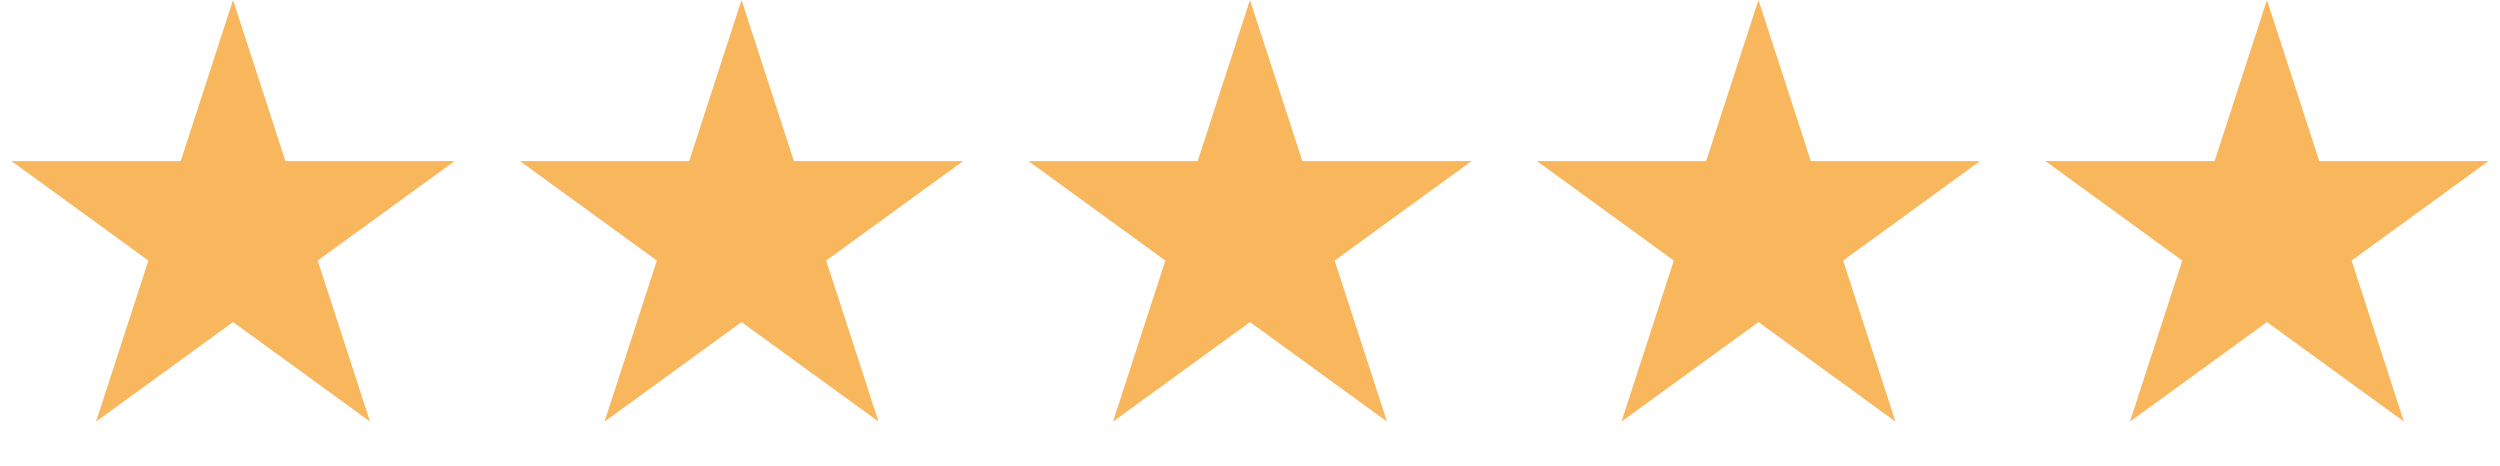 <svg fill="none" height="22" viewBox="0 0 118 22" width="118" xmlns="http://www.w3.org/2000/svg"><g fill="#f9b75d"><path d="m11 0 2.47 7.601h7.992l-6.466 4.698 2.47 7.601-6.466-4.698-6.466 4.698 2.47-7.601-6.466-4.698h7.992z"/><path d="m35 0 2.47 7.601h7.992l-6.466 4.698 2.47 7.601-6.466-4.698-6.466 4.698 2.47-7.601-6.466-4.698h7.992z"/><path d="m59 0 2.47 7.601h7.992l-6.466 4.698 2.47 7.601-6.466-4.698-6.466 4.698 2.47-7.601-6.466-4.698h7.992z"/><path d="m83 0 2.47 7.601h7.992l-6.466 4.698 2.47 7.601-6.466-4.698-6.466 4.698 2.47-7.601-6.466-4.698h7.992z"/><path d="m107 0 2.47 7.601h7.992l-6.466 4.698 2.47 7.601-6.466-4.698-6.466 4.698 2.47-7.601-6.466-4.698h7.992z"/></g></svg>